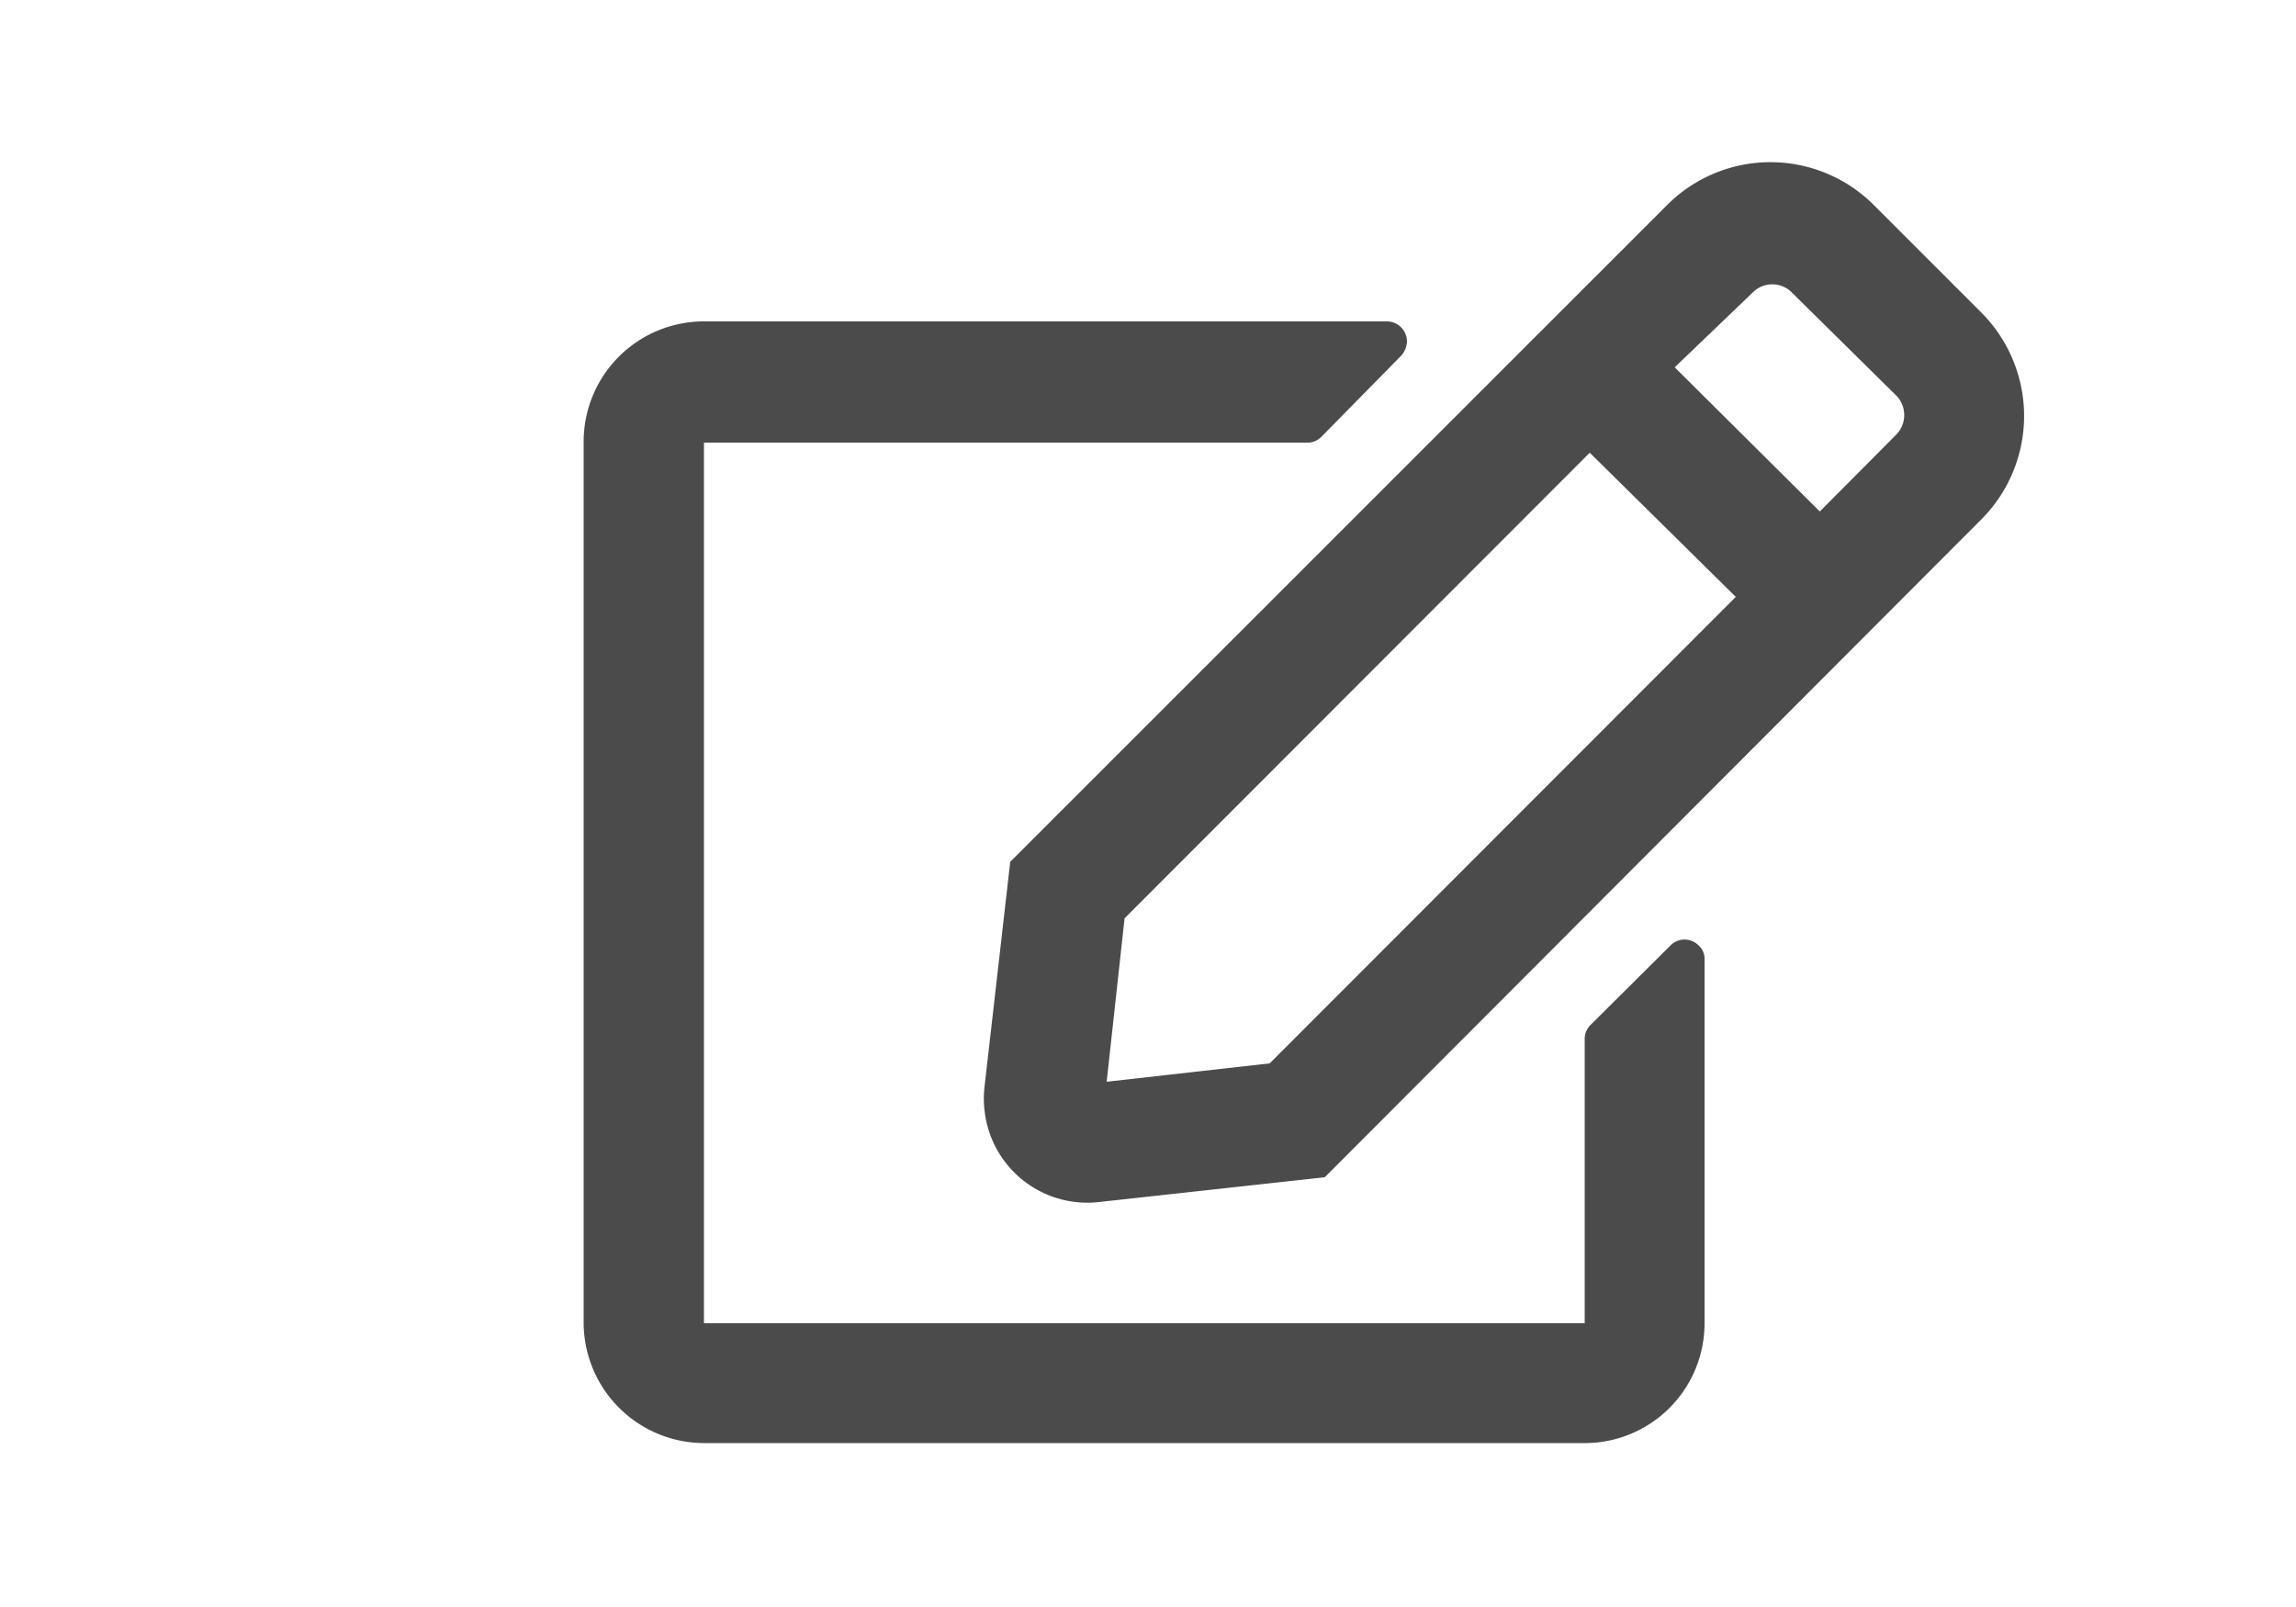 <svg xmlns="http://www.w3.org/2000/svg" width="50" height="35" viewBox="0 0 50 35">
  <defs>
    <style>
      .cls-1 {
        fill: #4b4b4b;
      }
    </style>
  </defs>
  <g id="レイヤー_1" data-name="レイヤー 1">
    <path class="cls-1" d="M36.38,20.59a.43.43,0,0,1,.61,0,.39.39,0,0,1,.13.3v7.93a2.61,2.61,0,0,1-2.61,2.61H15.33a2.63,2.63,0,0,1-2.62-2.61V9.64A2.62,2.62,0,0,1,15.33,7H30.2a.44.44,0,0,1,.44.43.5.5,0,0,1-.12.31L28.77,9.52a.42.42,0,0,1-.31.12H15.33V28.82H34.51V22.64a.43.43,0,0,1,.12-.31Zm-7.53,5.05-4.92.54a2.25,2.25,0,0,1-2.49-2,2.17,2.17,0,0,1,0-.51L22,18.77,36.3,4.47a3.18,3.18,0,0,1,4.51,0h0L43.14,6.8a3.19,3.19,0,0,1,0,4.52ZM34.62,9.86,24.49,20l-.39,3.56,3.55-.4L37.8,13ZM39,6.35a.6.6,0,0,0-.81,0L36.47,8l3.16,3.14,1.68-1.69a.61.61,0,0,0,0-.82Z"/>
  </g>
</svg>
